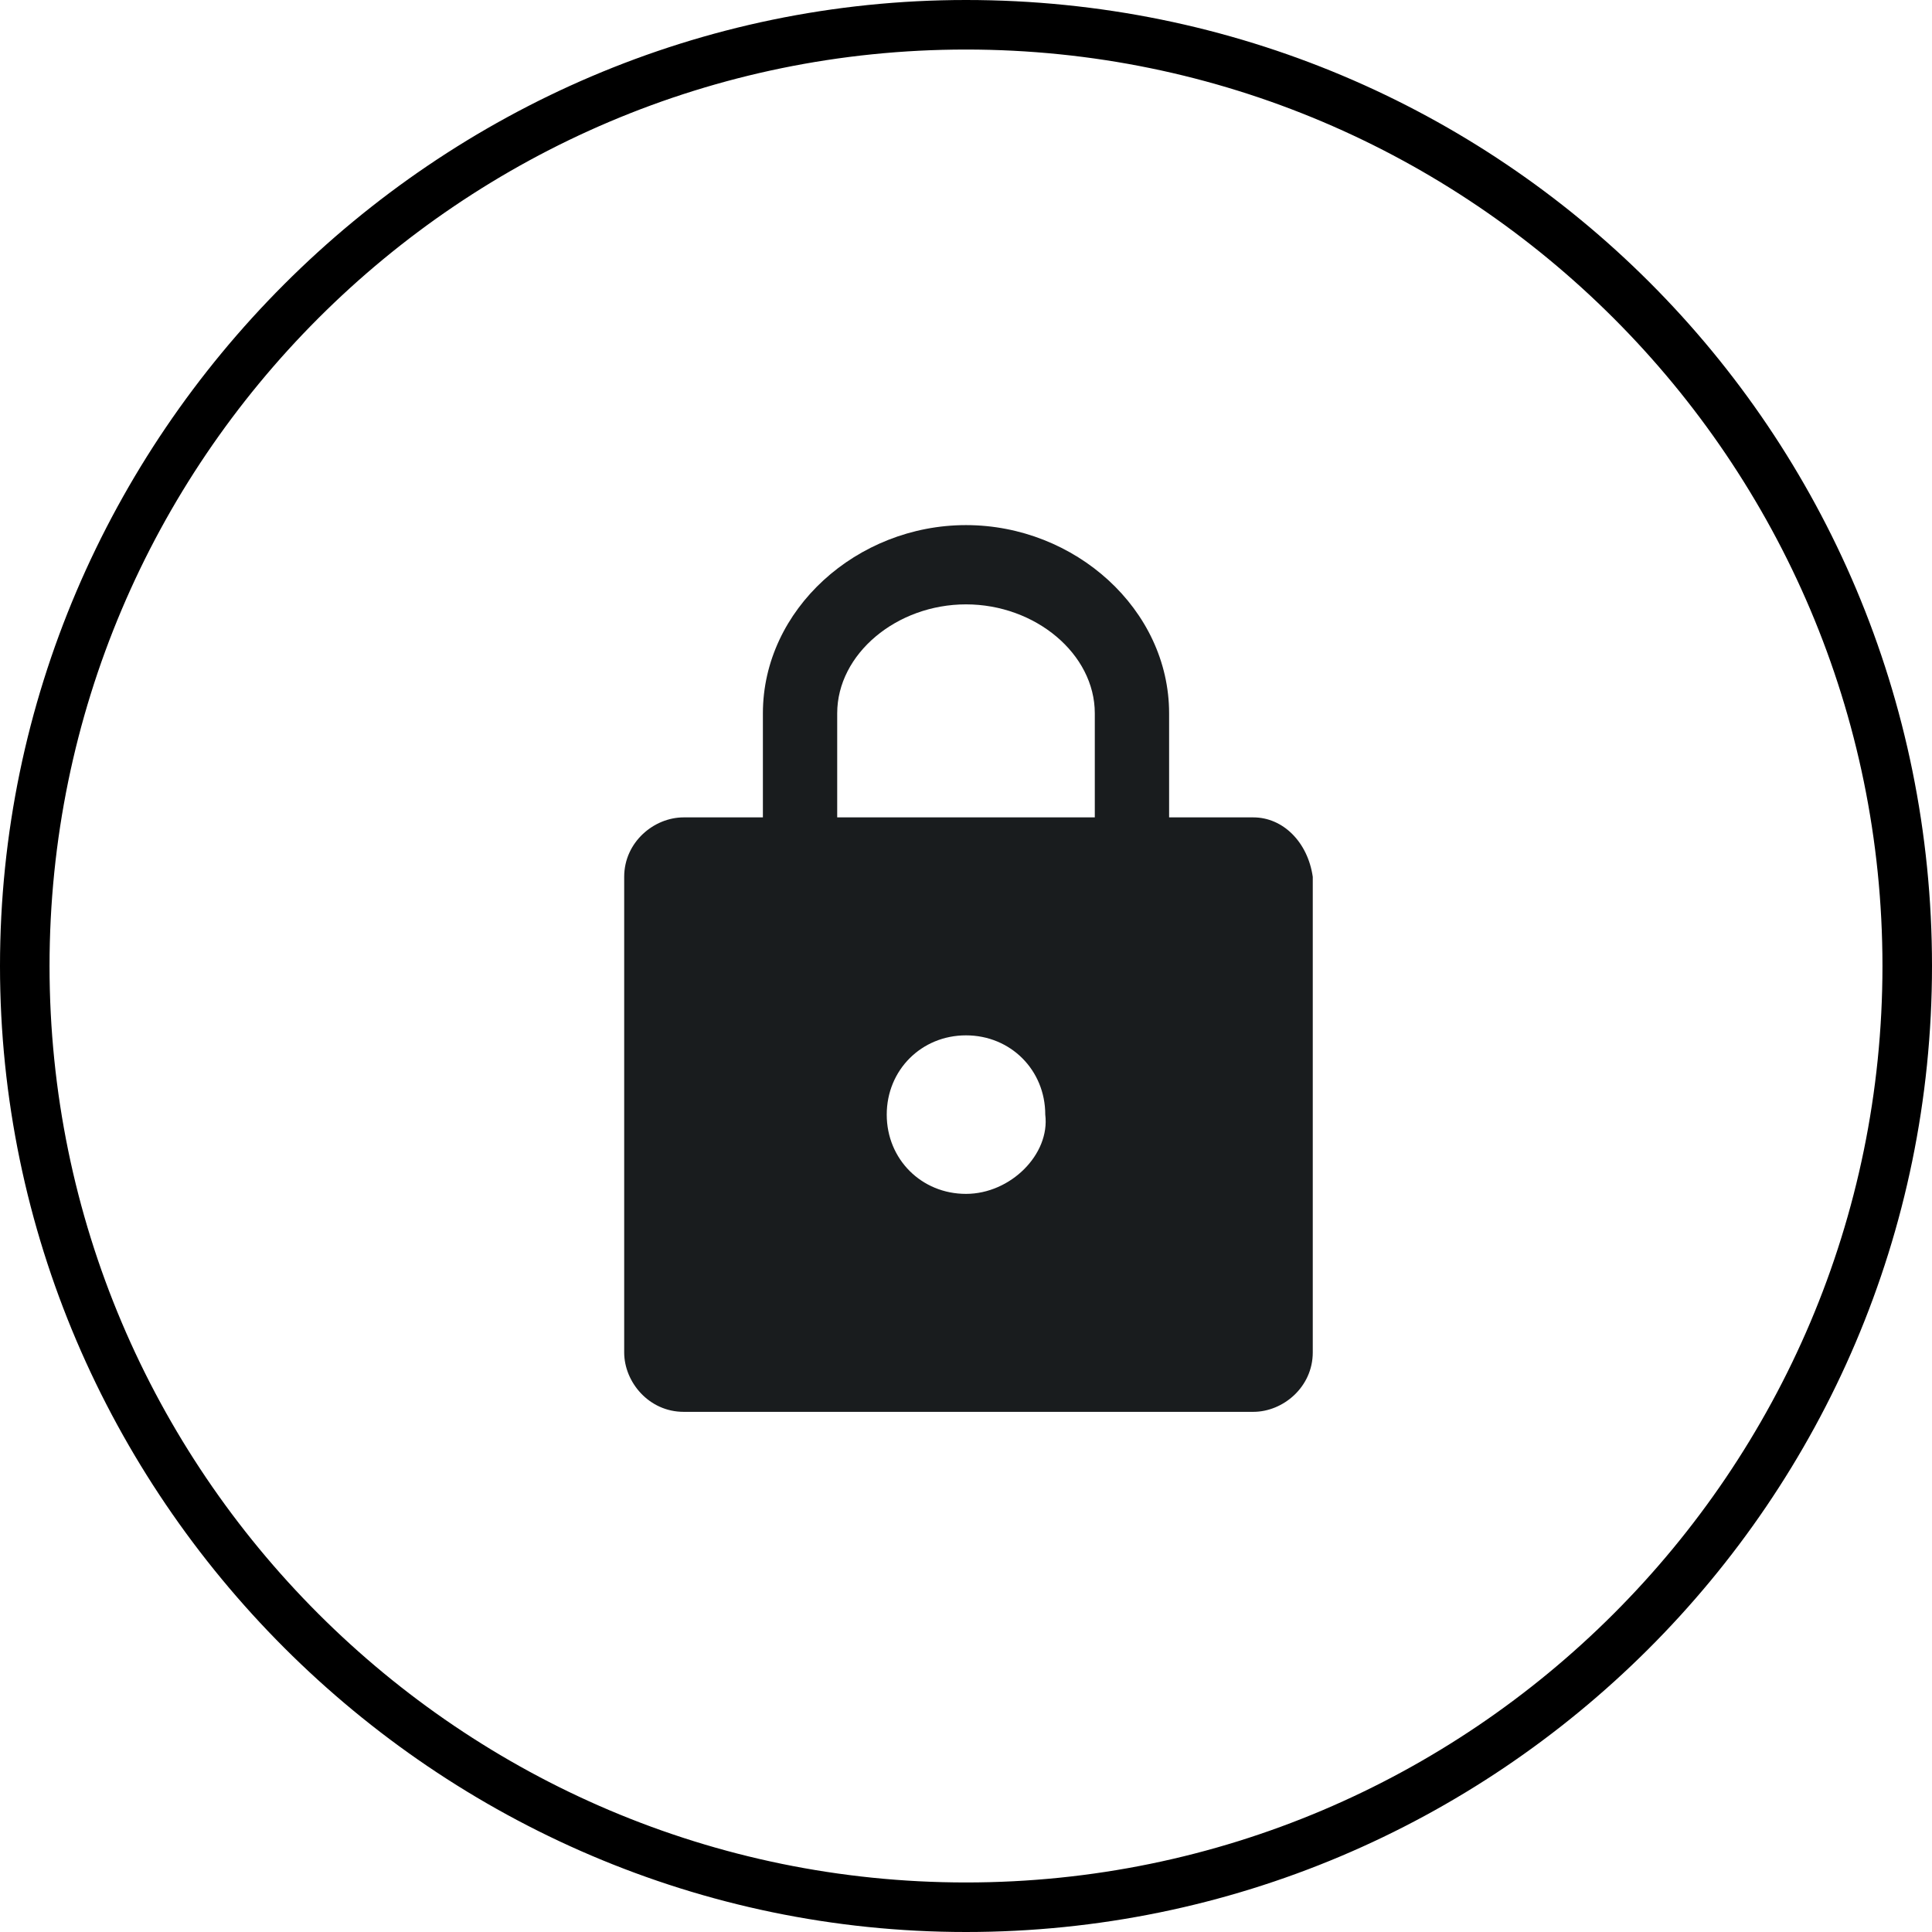 <?xml version="1.0" encoding="UTF-8"?> <!-- Generator: Adobe Illustrator 25.2.0, SVG Export Plug-In . SVG Version: 6.00 Build 0) --> <svg xmlns="http://www.w3.org/2000/svg" xmlns:xlink="http://www.w3.org/1999/xlink" version="1.1" id="Layer_1" x="0px" y="0px" viewBox="0 0 39 39" xml:space="preserve"> <g> <path fill="none" d="M22,14.4c0-1.2-1.2-2.2-2.6-2.2c-1.4,0-2.6,1-2.6,2.2v2.1H22V14.4z"></path> <path fill="none" d="M19.5,20.8c-0.9,0-1.6,0.7-1.6,1.6c0,0.9,0.7,1.6,1.6,1.6c0.9,0,1.6-0.7,1.6-1.6 C21.2,21.5,20.4,20.8,19.5,20.8z"></path> <path fill="none" d="M19.5,1C9.3,1,1,9.3,1,19.5S9.3,38,19.5,38S38,29.7,38,19.5S29.7,1,19.5,1z M26.4,27.2c0,0.6-0.5,1.2-1.2,1.2 H13.8c-0.6,0-1.2-0.5-1.2-1.2v-9.6c0-0.6,0.5-1.2,1.2-1.2h1.6v-2.1c0-2.1,1.9-3.8,4.1-3.8s4.1,1.7,4.1,3.8v2.1h1.7 c0.6,0,1.2,0.5,1.2,1.2V27.2z"></path> <path d="M19.5,0C8.8,0,0,8.8,0,19.5S8.8,39,19.5,39S39,30.3,39,19.5S30.3,0,19.5,0z M19.5,38C9.3,38,1,29.7,1,19.5S9.3,1,19.5,1 S38,9.3,38,19.5S29.7,38,19.5,38z"></path> <path fill="#191C1E" d="M25.3,16.5h-1.7v-2.1c0-2.1-1.9-3.8-4.1-3.8s-4.1,1.7-4.1,3.8v2.1h-1.6c-0.6,0-1.2,0.5-1.2,1.2v9.6 c0,0.6,0.5,1.2,1.2,1.2h11.5c0.6,0,1.2-0.5,1.2-1.2v-9.6C26.4,17,25.9,16.5,25.3,16.5z M16.9,14.4c0-1.2,1.2-2.2,2.6-2.2 c1.4,0,2.6,1,2.6,2.2v2.1h-5.2V14.4z M19.5,24.1c-0.9,0-1.6-0.7-1.6-1.6c0-0.9,0.7-1.6,1.6-1.6c0.9,0,1.6,0.7,1.6,1.6 C21.2,23.3,20.4,24.1,19.5,24.1z"></path> </g> <g> </g> <g> </g> <g> </g> <g> </g> <g> </g> <g> </g> <g> </g> <g> </g> <g> </g> <g> </g> <g> </g> <g> </g> <g> </g> <g> </g> <g> </g> </svg> 